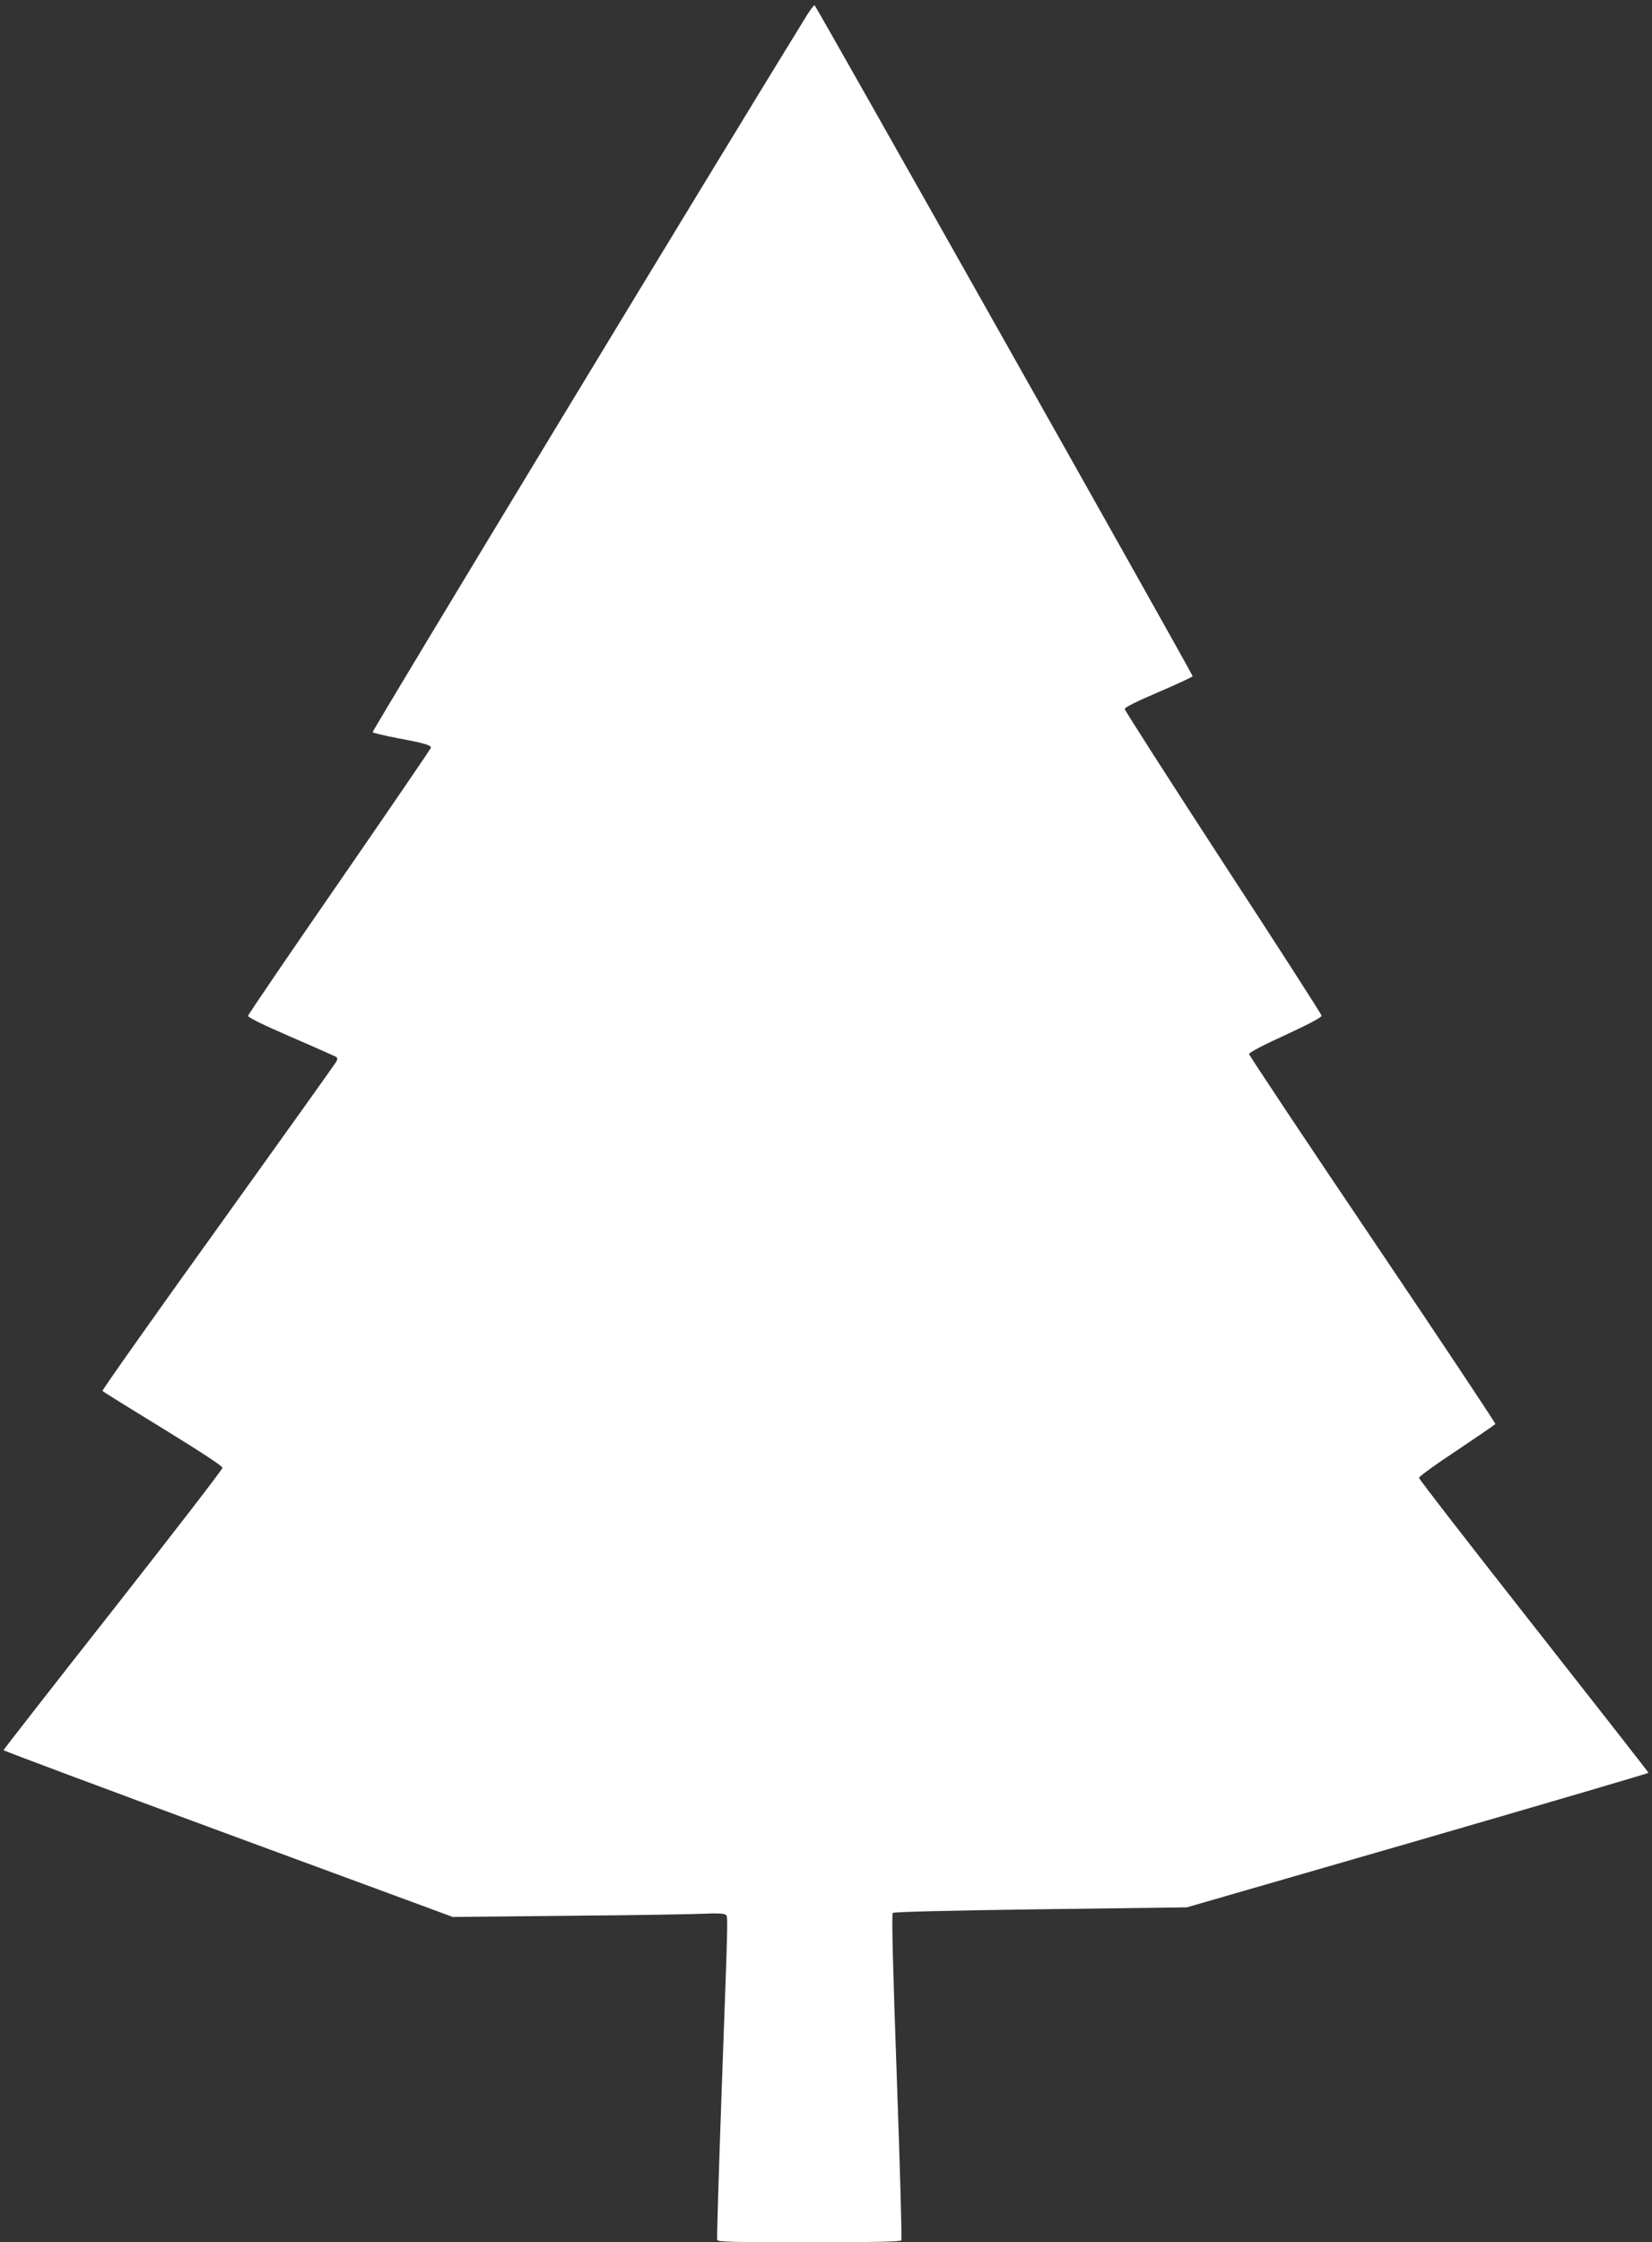 <?xml version="1.0" standalone="no"?>
<!DOCTYPE svg PUBLIC "-//W3C//DTD SVG 20010904//EN"
 "http://www.w3.org/TR/2001/REC-SVG-20010904/DTD/svg10.dtd">
<svg version="1.0" xmlns="http://www.w3.org/2000/svg"
 width="943pt" height="1280pt" viewBox="0 0 943 1280"
 preserveAspectRatio="xMidYMid meet">
<rect x="0" y="0" width="943" height="1280" fill="#333333" stroke="none"/>
<g transform="translate(0,1280) scale(0.1,-0.1)"
fill="#ffffff" stroke="none">
<path d="M4609 12718 c-477 -773 -2488 -4093 -2482 -4098 4 -4 71 -20 148 -35
146 -27 185 -39 185 -53 0 -5 -235 -348 -521 -763 -287 -415 -522 -760 -523
-768 -1 -9 88 -52 244 -120 135 -58 251 -110 258 -114 9 -6 9 -13 2 -27 -6
-11 -310 -437 -675 -946 -366 -509 -663 -930 -660 -934 2 -4 157 -100 345
-215 218 -134 340 -214 340 -224 0 -9 -282 -374 -625 -811 -344 -437 -625
-798 -625 -801 0 -3 577 -219 1282 -479 l1283 -473 675 7 c371 3 718 9 770 12
55 3 101 1 109 -5 18 -12 19 63 -20 -1015 -16 -456 -28 -835 -25 -843 4 -11
100 -13 525 -13 359 0 522 3 526 11 4 6 -8 426 -26 935 -22 613 -30 927 -23
934 6 6 319 14 844 21 l835 11 1318 381 c724 210 1317 384 1317 387 0 3 -295
380 -655 838 -360 458 -655 838 -655 846 0 7 97 78 216 156 118 79 217 147
220 151 2 4 -313 478 -701 1053 -388 575 -705 1052 -705 1059 0 9 83 52 208
109 132 61 207 101 206 110 -1 8 -254 402 -563 875 -308 474 -561 868 -561
876 0 9 73 45 195 97 108 46 194 87 193 90 -14 36 -2152 3830 -2158 3830 -5 0
-23 -24 -41 -52z"/>
</g>
</svg>
